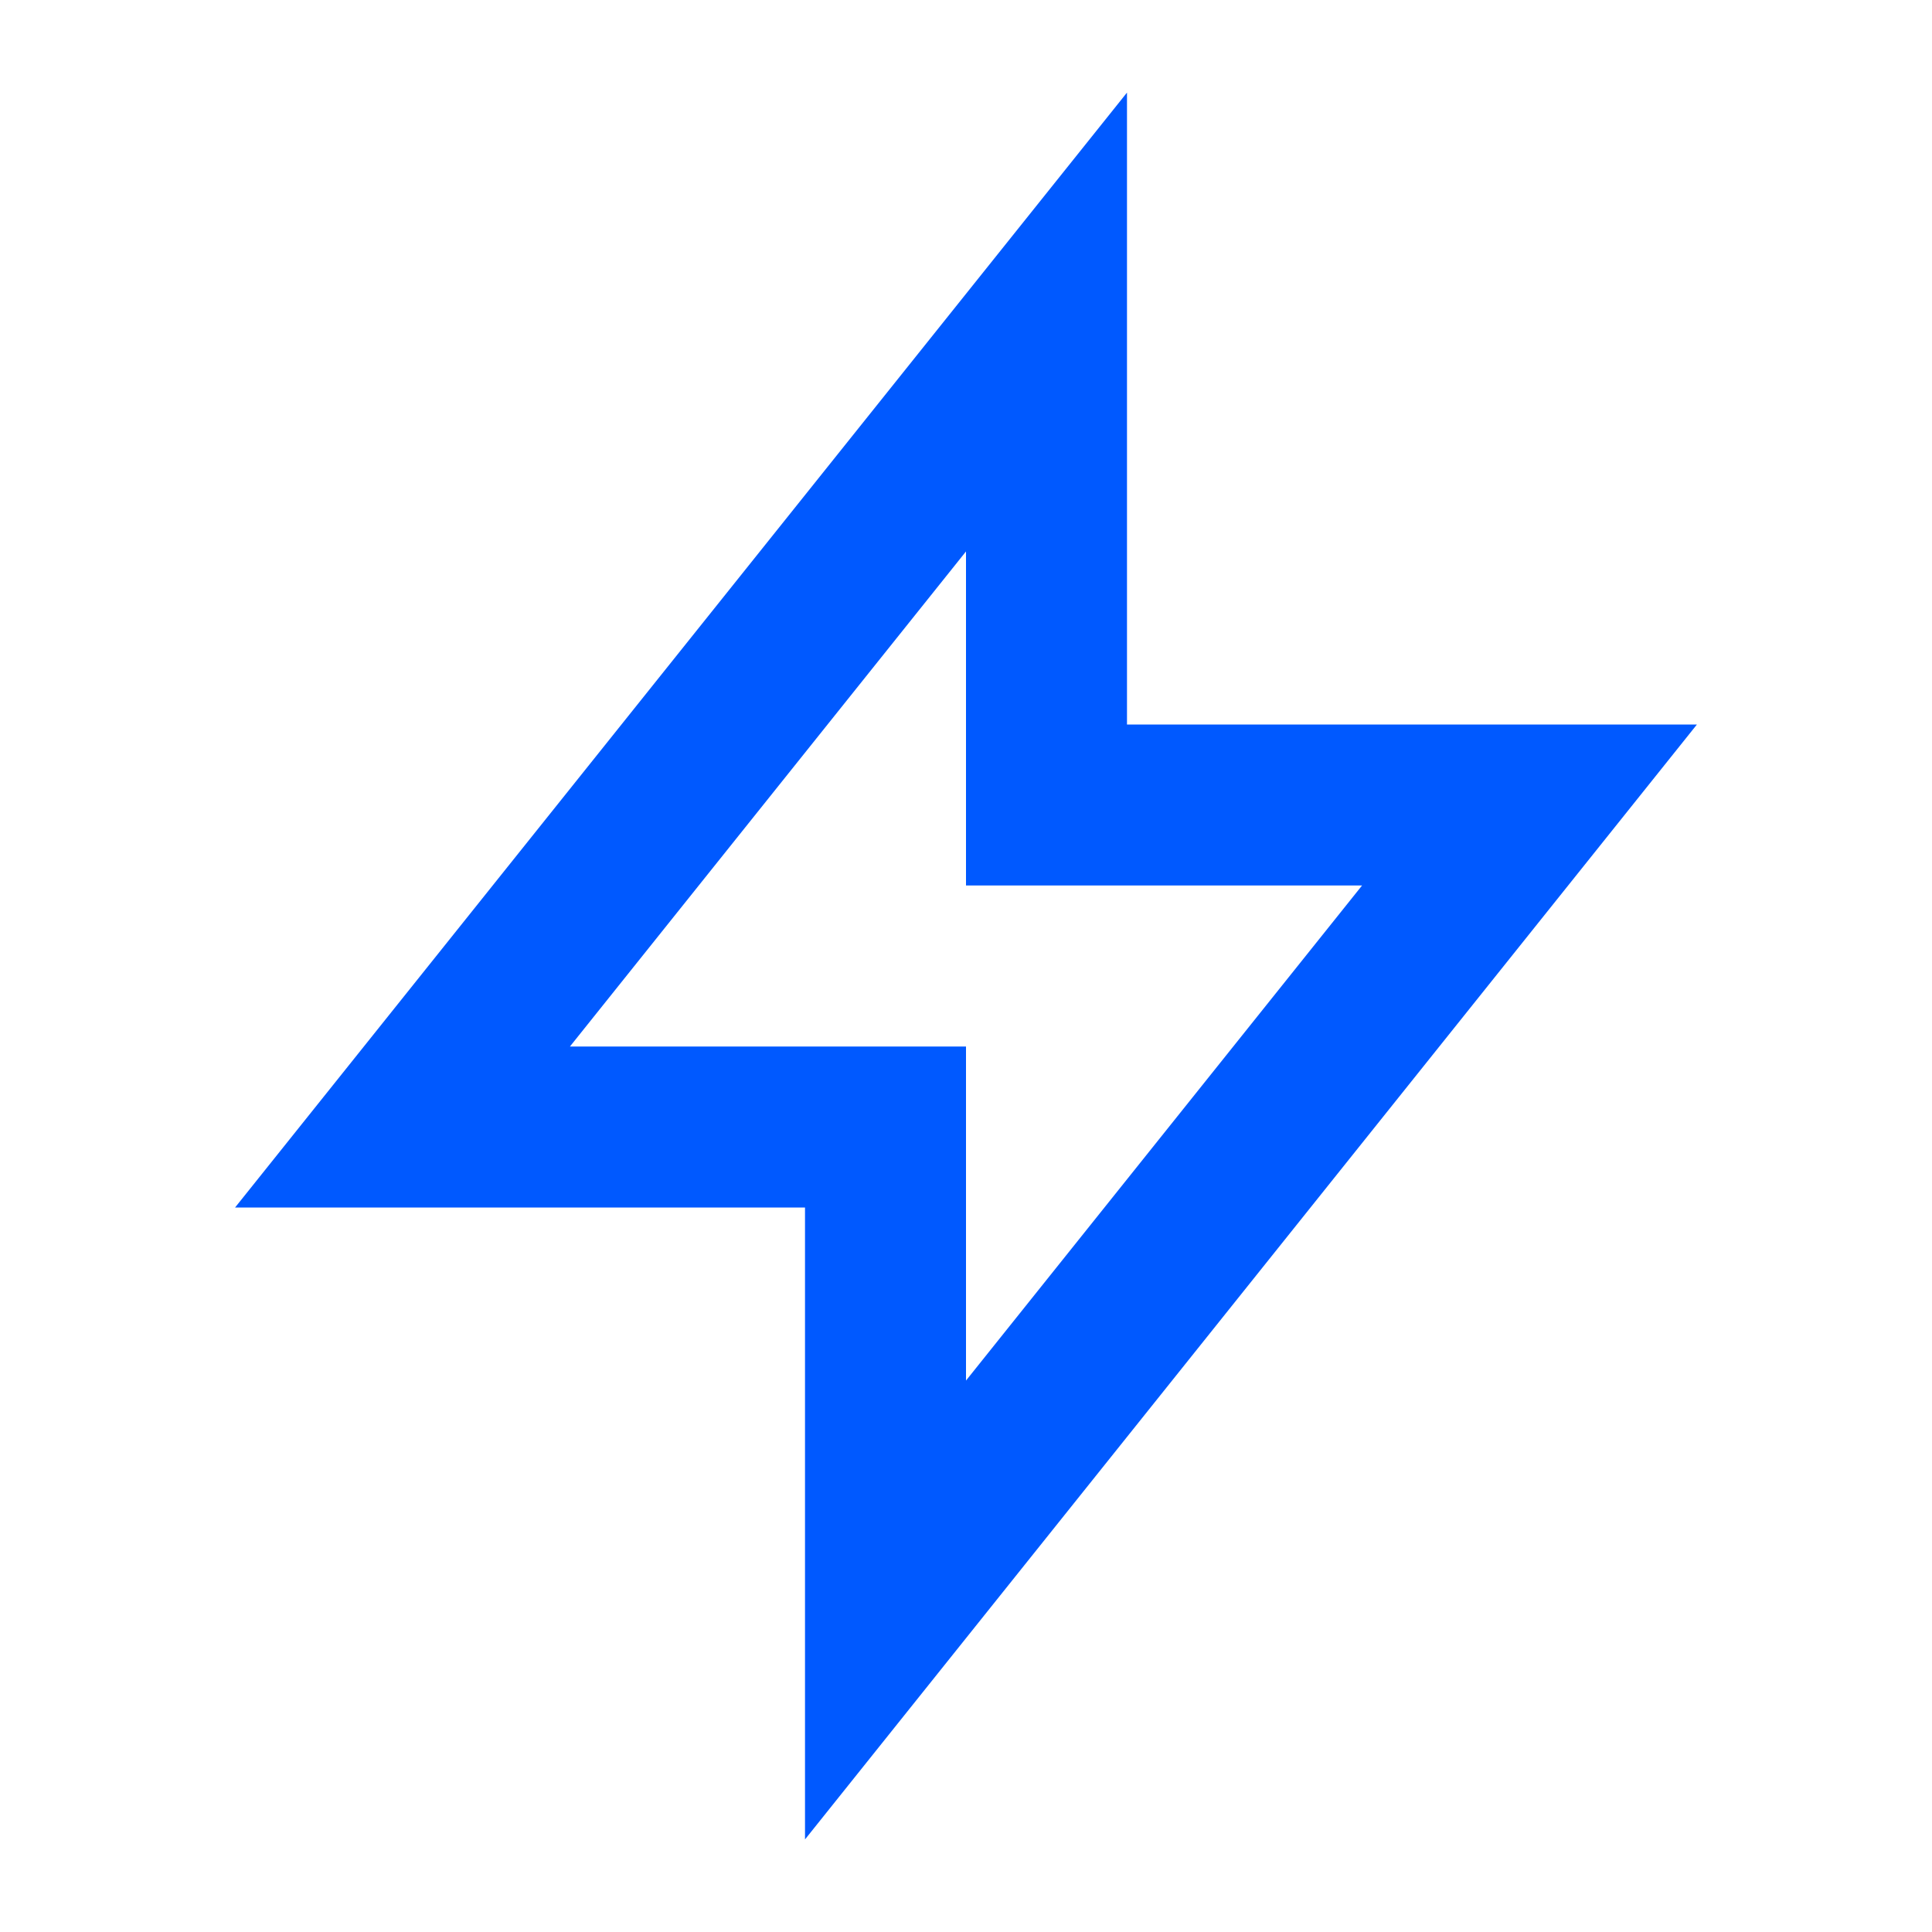 <svg width="64" height="64" viewBox="0 0 64 64" fill="none" xmlns="http://www.w3.org/2000/svg">
<path d="M26.667 60.933V40H7.787L37.333 3.067V24H56.213L26.667 60.933ZM18.88 34.667H32V45.733L45.12 29.333H32V18.267L18.88 34.667Z" fill="#0059FF"/>
</svg>
